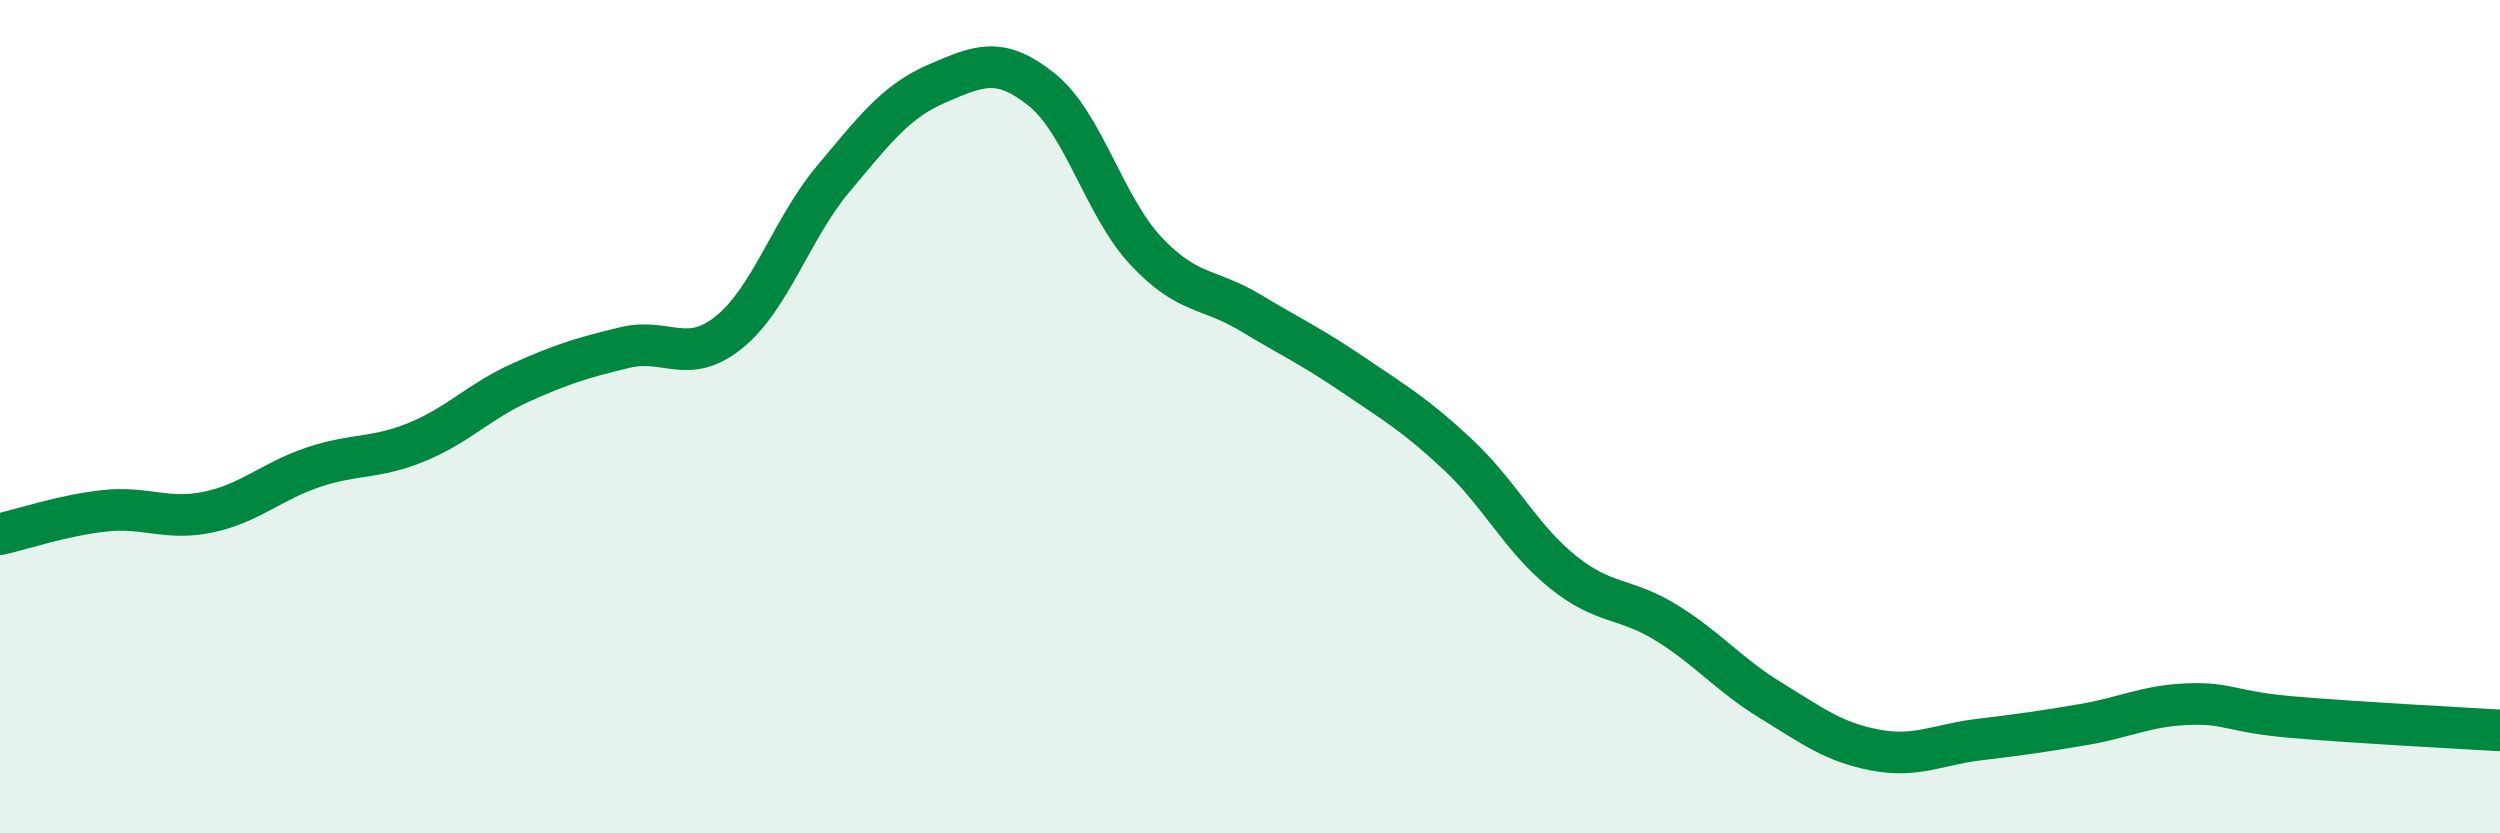 
    <svg width="60" height="20" viewBox="0 0 60 20" xmlns="http://www.w3.org/2000/svg">
      <path
        d="M 0,12.82 C 0.5,12.71 1.5,12.37 2.5,12.26 C 3.5,12.15 4,12.5 5,12.29 C 6,12.08 6.5,11.56 7.5,11.22 C 8.5,10.88 9,11.02 10,10.61 C 11,10.2 11.5,9.63 12.5,9.18 C 13.5,8.73 14,8.58 15,8.34 C 16,8.1 16.5,8.78 17.5,7.97 C 18.5,7.16 19,5.48 20,4.29 C 21,3.1 21.5,2.43 22.5,2 C 23.5,1.57 24,1.35 25,2.15 C 26,2.95 26.5,4.95 27.5,6.02 C 28.5,7.09 29,6.9 30,7.5 C 31,8.1 31.5,8.33 32.5,9.01 C 33.5,9.69 34,9.98 35,10.92 C 36,11.86 36.5,12.91 37.5,13.72 C 38.5,14.53 39,14.33 40,14.95 C 41,15.57 41.5,16.2 42.5,16.81 C 43.5,17.42 44,17.81 45,18 C 46,18.19 46.5,17.87 47.5,17.75 C 48.5,17.63 49,17.56 50,17.39 C 51,17.22 51.5,16.94 52.5,16.9 C 53.5,16.86 53.5,17.08 55,17.21 C 56.5,17.34 59,17.47 60,17.53L60 20L0 20Z"
        fill="#008740"
        opacity="0.1"
        stroke-linecap="round"
        stroke-linejoin="round"
      />
      <path
        d="M 0,12.82 C 0.5,12.71 1.5,12.37 2.5,12.26 C 3.5,12.15 4,12.5 5,12.29 C 6,12.08 6.5,11.56 7.5,11.22 C 8.5,10.88 9,11.02 10,10.61 C 11,10.2 11.5,9.63 12.5,9.18 C 13.5,8.73 14,8.58 15,8.34 C 16,8.1 16.5,8.78 17.5,7.97 C 18.5,7.16 19,5.48 20,4.29 C 21,3.1 21.5,2.43 22.5,2 C 23.5,1.57 24,1.35 25,2.15 C 26,2.95 26.5,4.95 27.5,6.02 C 28.5,7.09 29,6.9 30,7.5 C 31,8.1 31.5,8.33 32.5,9.01 C 33.5,9.69 34,9.98 35,10.92 C 36,11.86 36.5,12.91 37.5,13.72 C 38.5,14.53 39,14.33 40,14.95 C 41,15.57 41.5,16.2 42.5,16.81 C 43.5,17.42 44,17.81 45,18 C 46,18.19 46.5,17.87 47.5,17.75 C 48.5,17.63 49,17.56 50,17.39 C 51,17.22 51.5,16.94 52.5,16.9 C 53.5,16.86 53.5,17.08 55,17.21 C 56.5,17.34 59,17.47 60,17.53"
        stroke="#008740"
        stroke-width="1"
        fill="none"
        stroke-linecap="round"
        stroke-linejoin="round"
      />
    </svg>
  